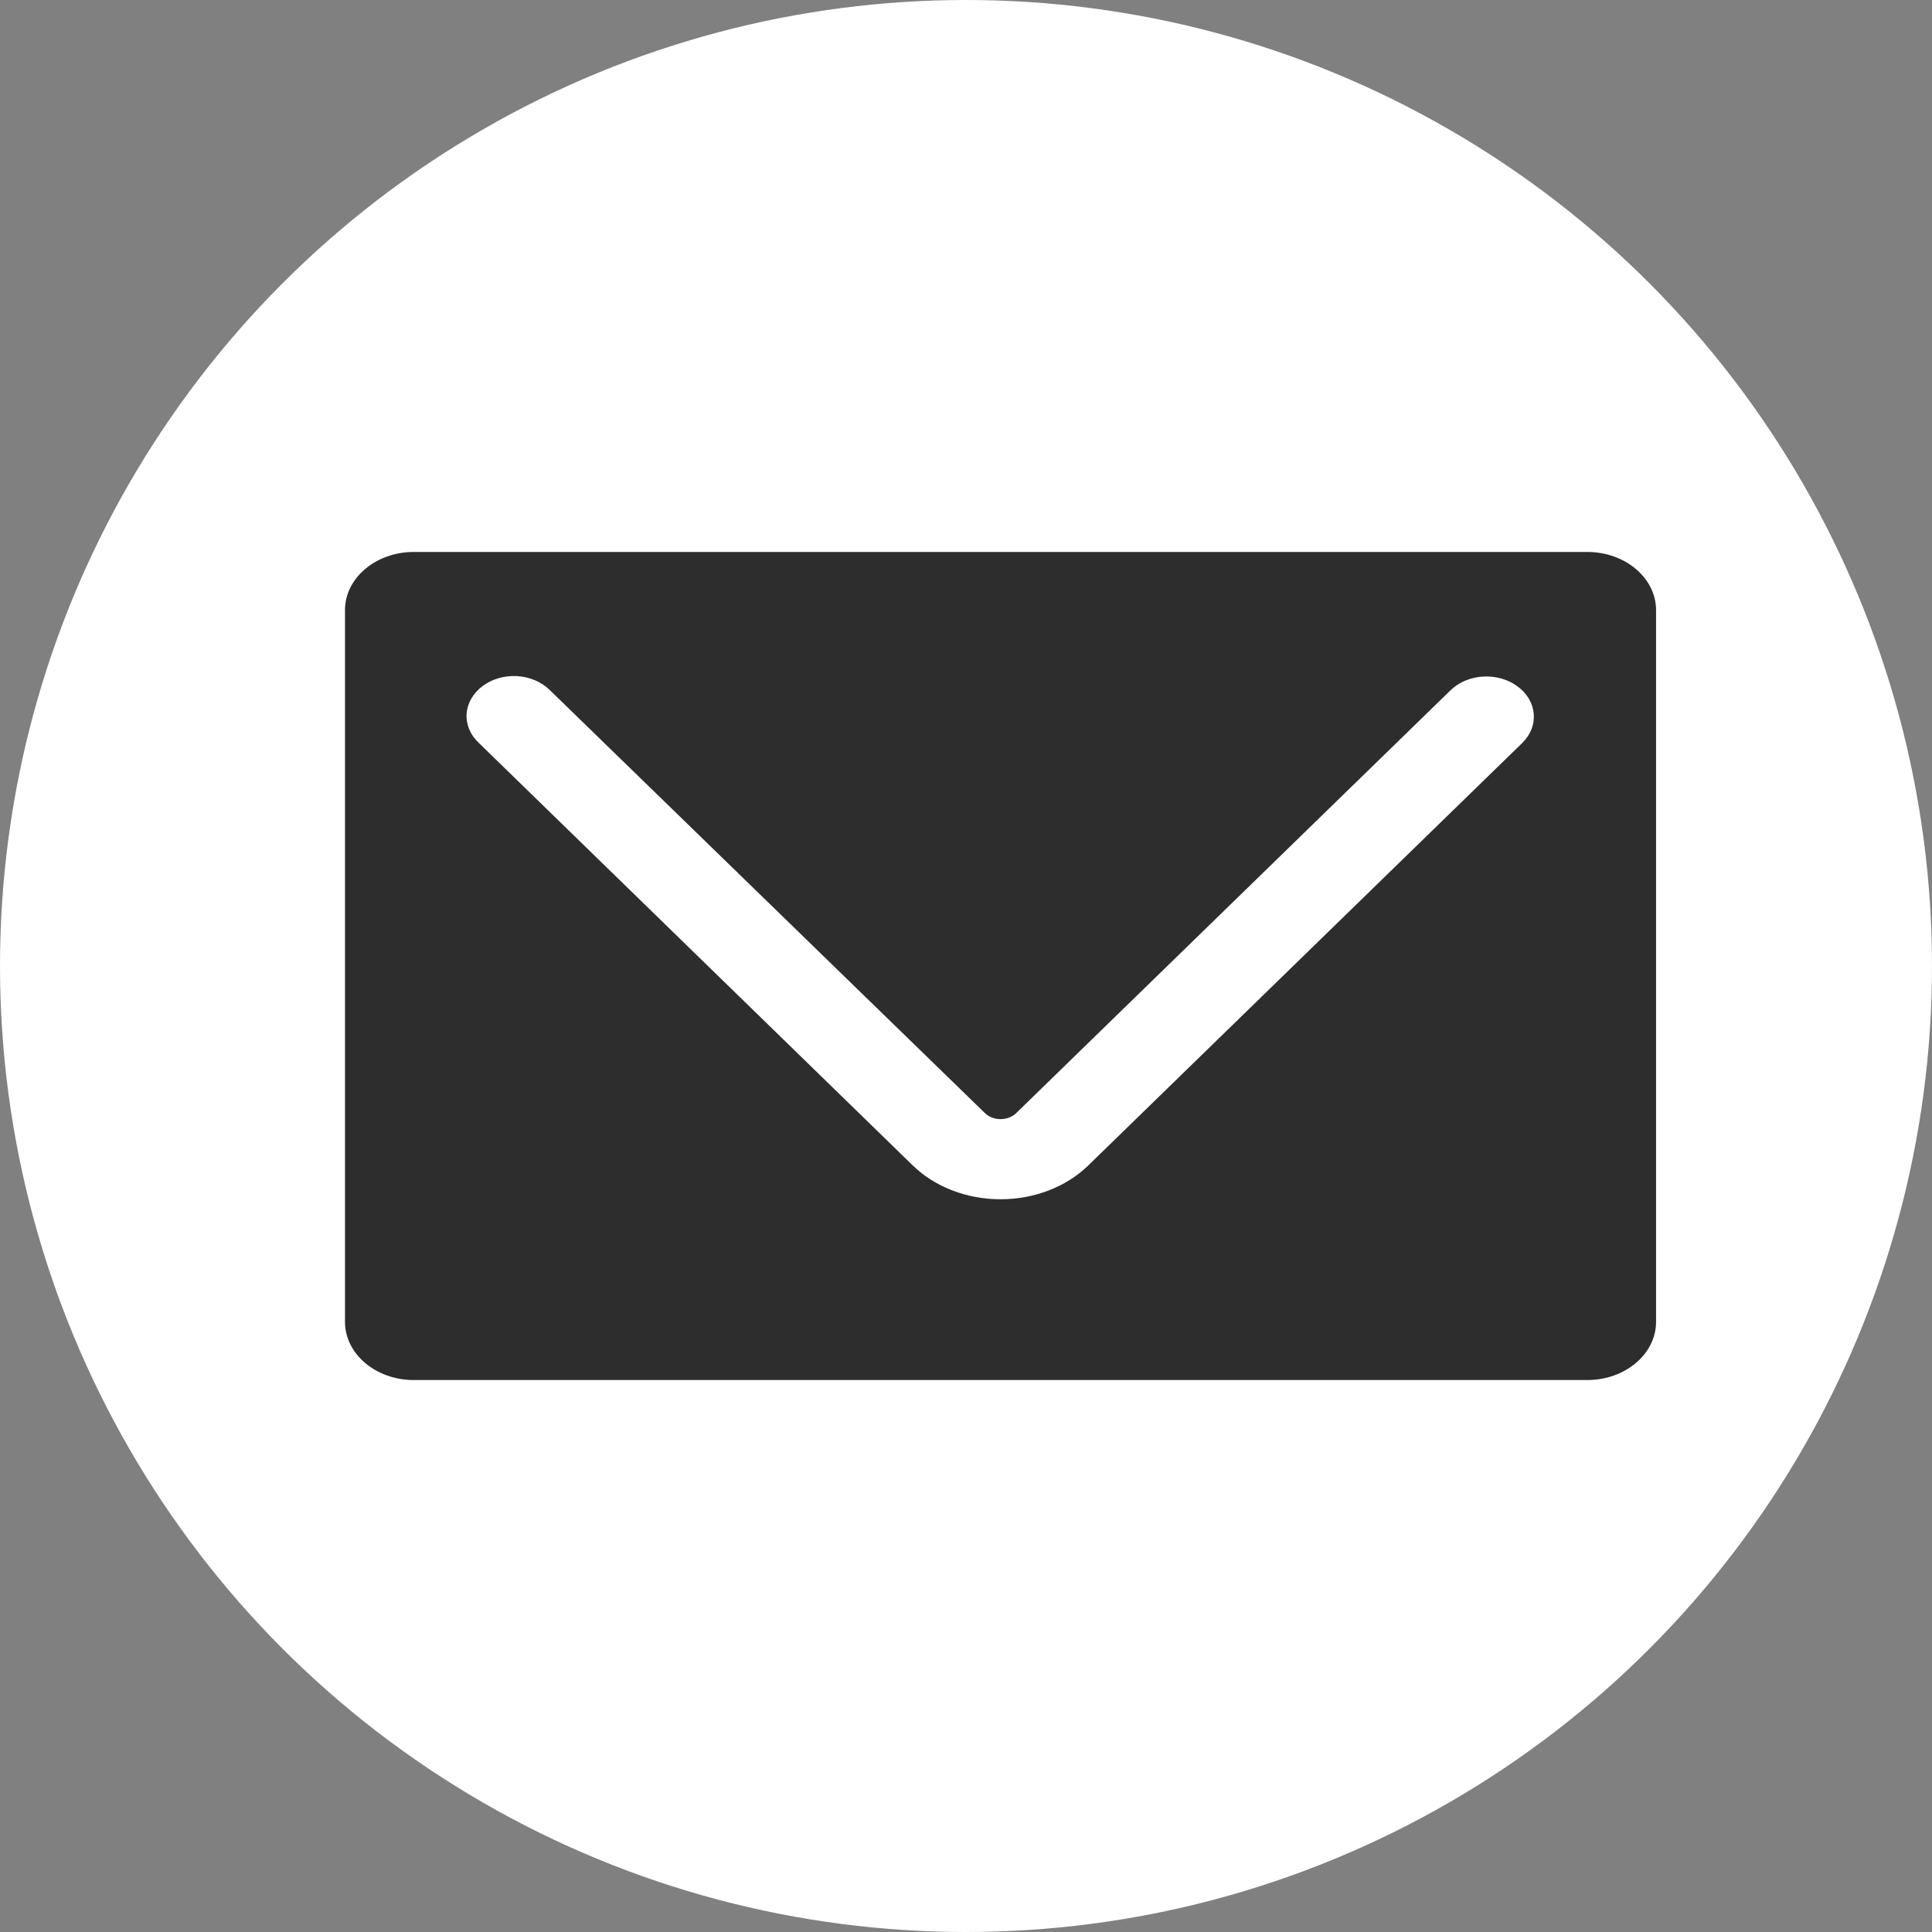 <svg width="23" height="23" viewBox="0 0 23 23" fill="none" xmlns="http://www.w3.org/2000/svg">
<rect x="0" y="0" width="23" height="23" fill="#808080" stroke="none"/>
<circle cx="11.5" cy="11.5" r="11.5" fill="white"/>
<path d="M18.897 6.571H4.925C4.474 6.571 4.107 6.882 4.107 7.263V15.737C4.107 16.118 4.474 16.429 4.925 16.429H18.897C19.348 16.429 19.715 16.118 19.715 15.737V7.263C19.715 6.882 19.348 6.571 18.897 6.571ZM18.125 8.842L12.954 13.876C12.691 14.131 12.311 14.277 11.911 14.277C11.511 14.277 11.131 14.131 10.868 13.876L5.698 8.842C5.598 8.748 5.546 8.623 5.555 8.497C5.564 8.37 5.633 8.251 5.746 8.167C5.858 8.083 6.006 8.04 6.156 8.049C6.305 8.058 6.445 8.117 6.543 8.213L11.72 13.246C11.767 13.295 11.837 13.323 11.911 13.323C11.985 13.323 12.056 13.295 12.103 13.246L17.273 8.213C17.48 8.017 17.834 7.999 18.067 8.172C18.3 8.344 18.326 8.643 18.125 8.842Z" fill="#2E2D2D"/>
</svg>
